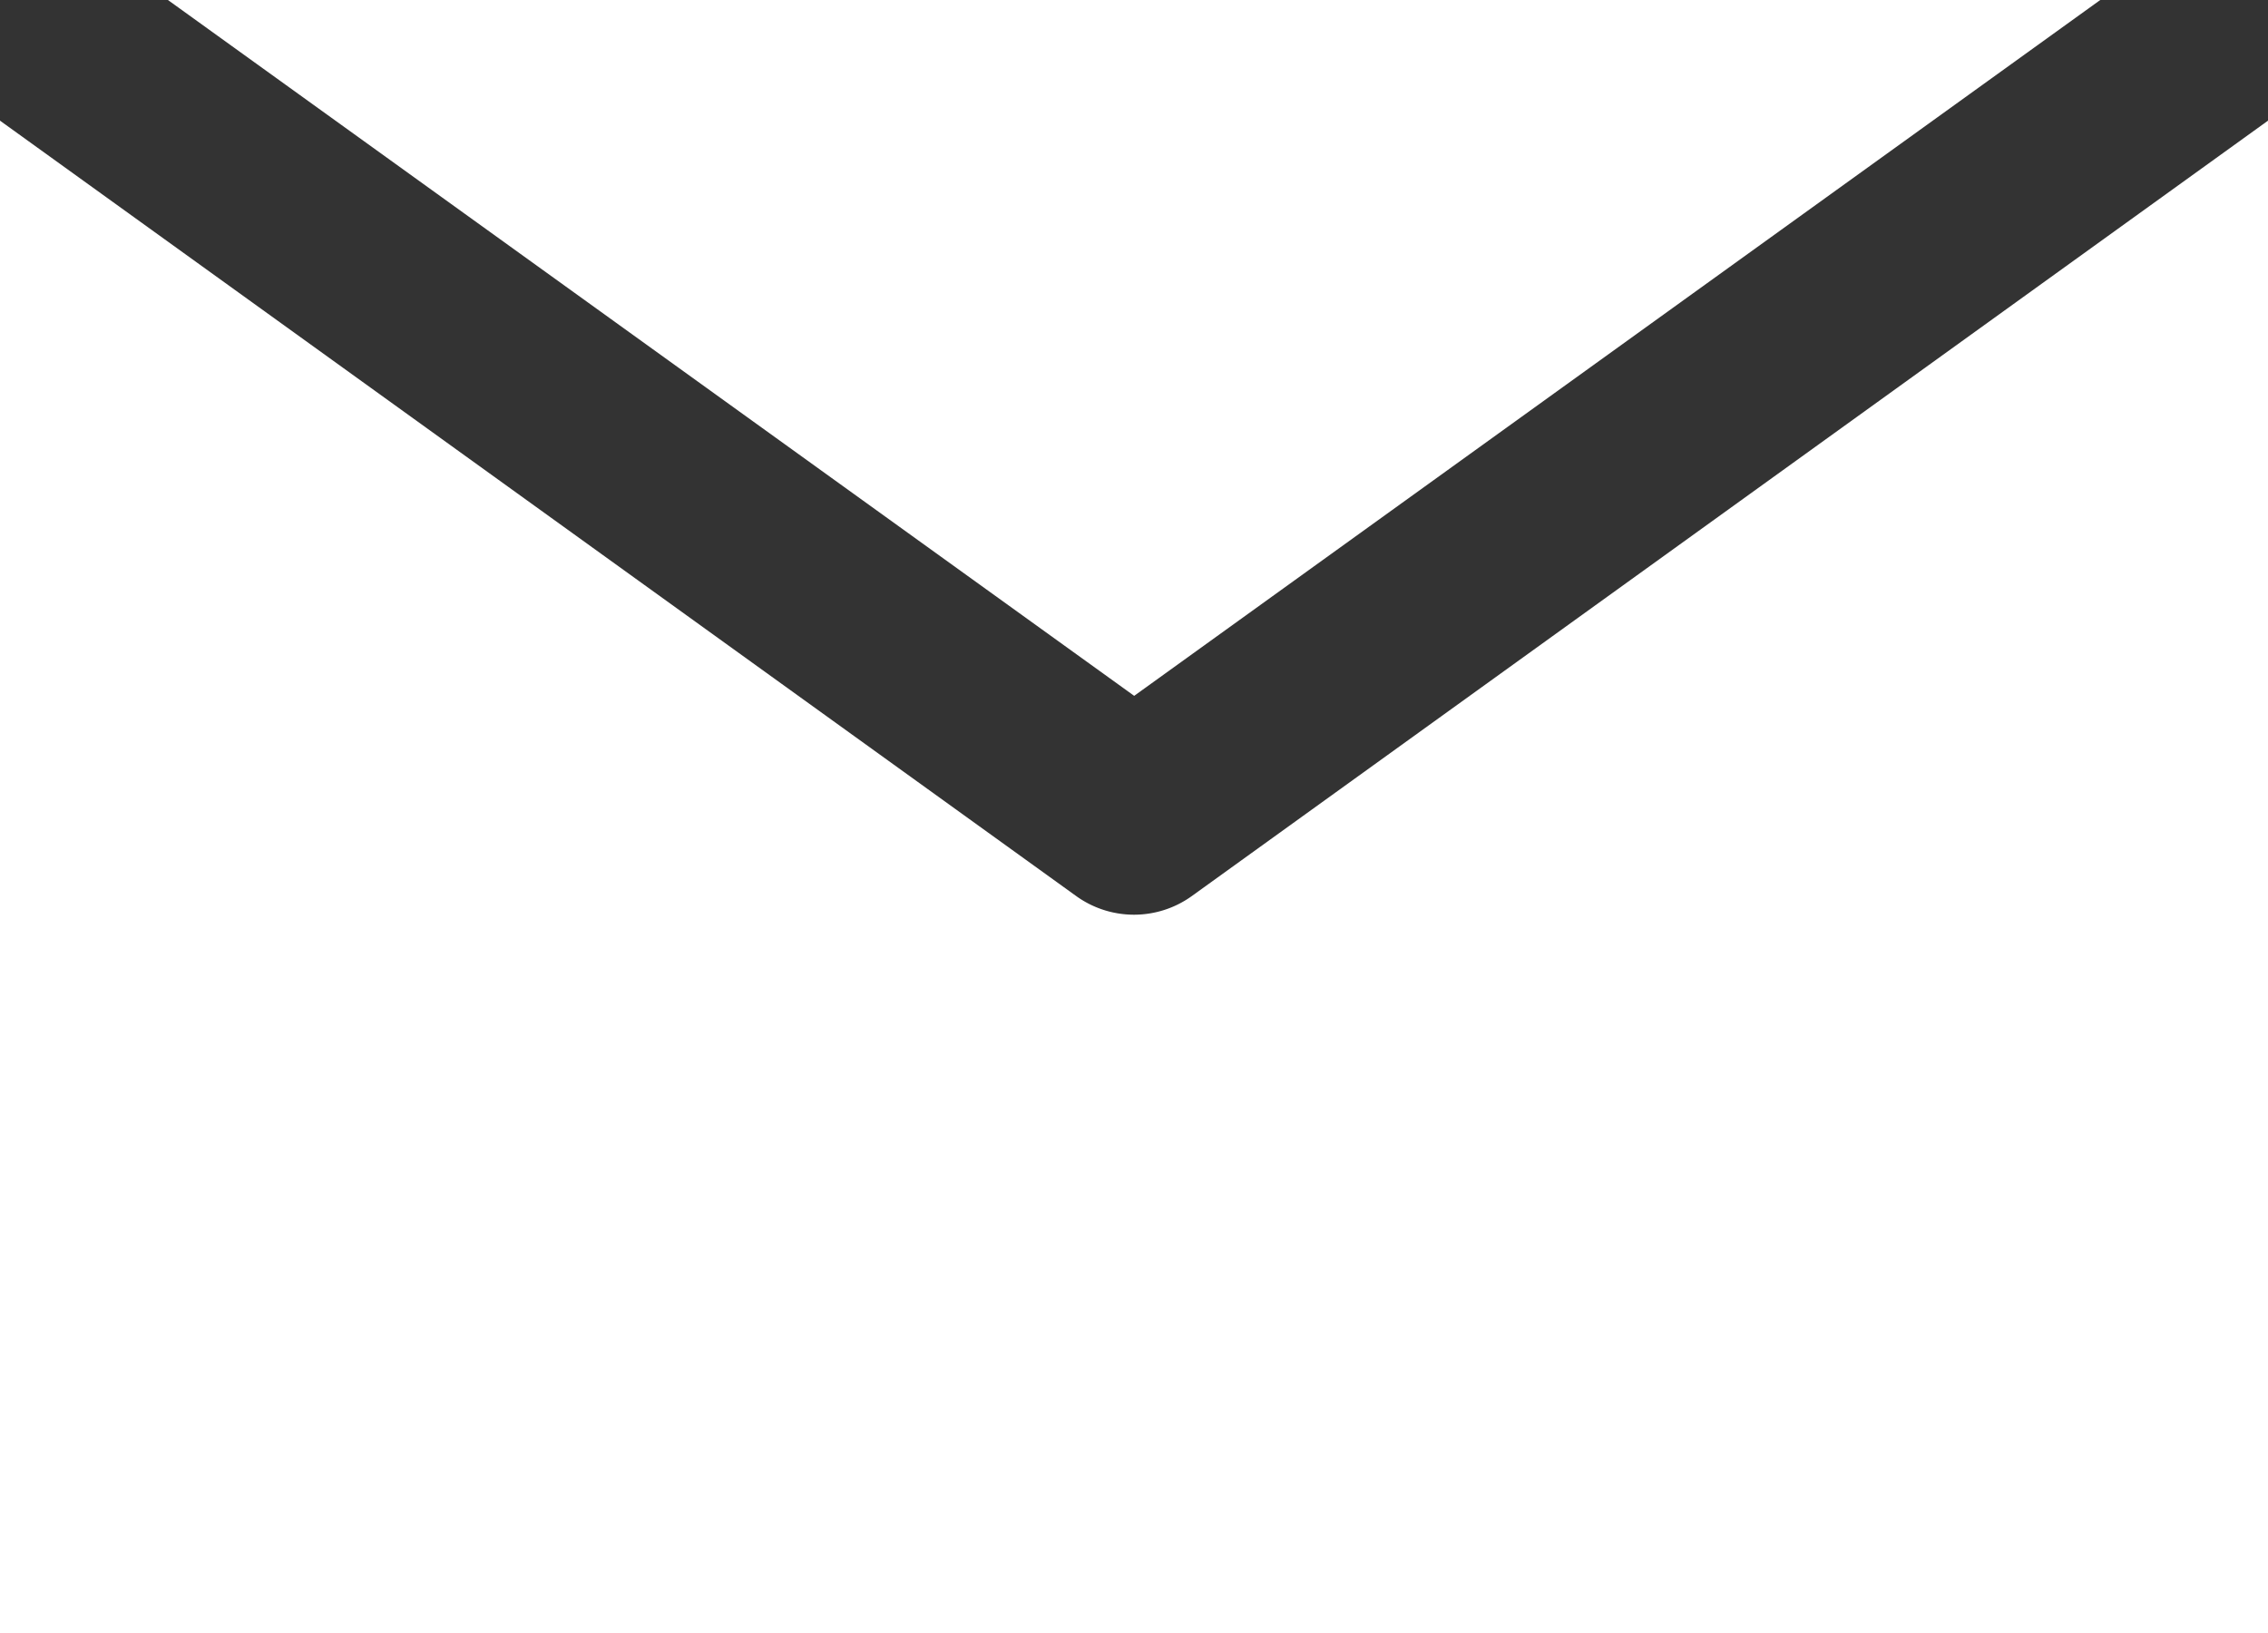 <svg xmlns="http://www.w3.org/2000/svg" width="25" height="18" viewBox="0 0 25 18">
  <rect x="0" y="0" width="25" height="18" fill="#333333" stroke="none"/>
  <defs>
    <style>
      .cls-1 {
        fill: #fff;
        fill-rule: evenodd;
      }
    </style>
  </defs>
  <path id="mail.svg" class="cls-1" d="M766.867,3451.88L755,3443.33V3460h25v-16.67l-11.867,8.55A1.091,1.091,0,0,1,766.867,3451.88Zm11.284-9.88h-21.3l10.651,7.67Z" transform="translate(-755 -3442)"/>
</svg>
